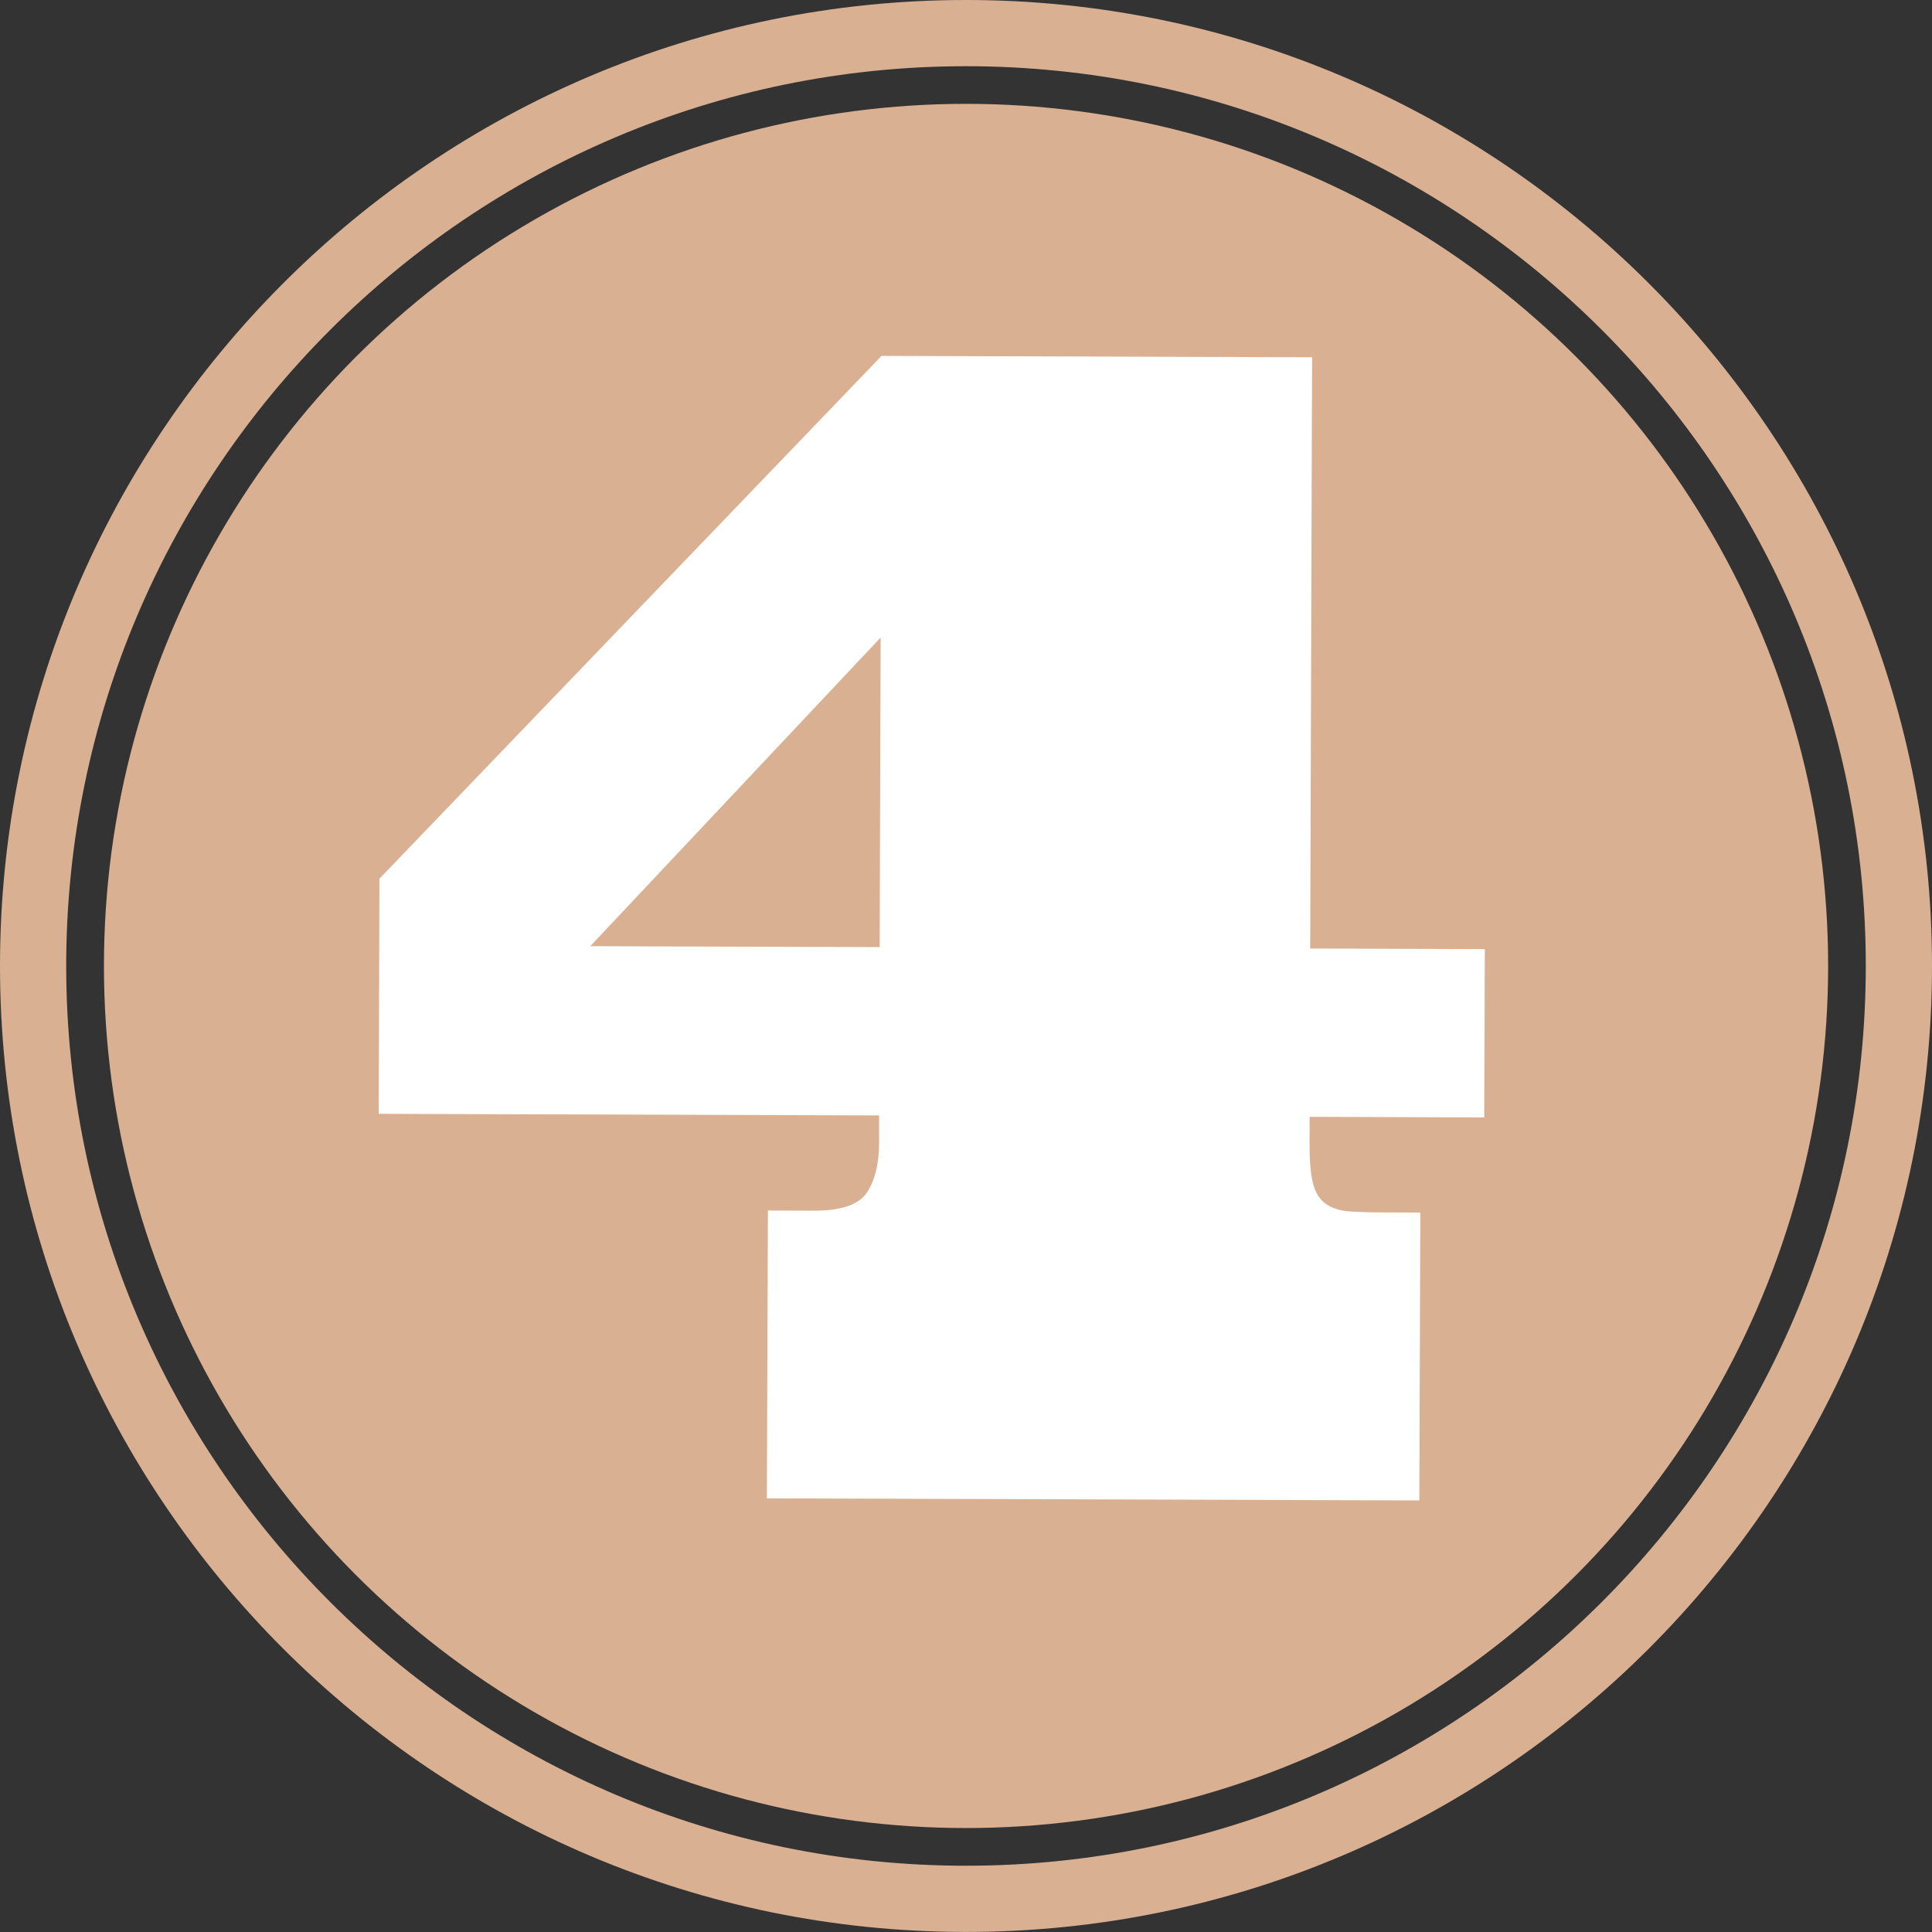 <?xml version="1.0" encoding="UTF-8" standalone="no"?><svg xmlns="http://www.w3.org/2000/svg" xmlns:xlink="http://www.w3.org/1999/xlink" fill="#000000" height="100" preserveAspectRatio="xMidYMid meet" version="1" viewBox="0.0 0.0 100.0 100.0" width="100" zoomAndPan="magnify"><rect x="0.0" y="0.0" width="100.0" height="100.0" fill="#333333" stroke="none"/><g fill="#d9b092" id="change1_1"><circle cx="50.002" cy="49.997" fill="inherit" r="44.622"/><path d="M49.998,99.997C22.427,99.997,0,77.57,0,49.998C0,22.428,22.427,0,49.998,0C77.569,0,100,22.428,100,49.998 C100,77.57,77.572,99.997,49.998,99.997z M49.998,3.427c-25.677,0-46.571,20.892-46.571,46.571 c0,25.677,20.895,46.572,46.571,46.572c25.684,0,46.575-20.896,46.575-46.572C96.576,24.319,75.681,3.427,49.998,3.427z" fill="inherit"/></g><g id="change2_1"><path d="M19.639,45.481l25.988-27.059l22.287,0.07l-0.098,30.603l9.039,0.03l-0.033,8.714l-9.035-0.033 l-0.004,1.402c-0.003,0.937,0.063,1.643,0.194,2.107c0.134,0.473,0.364,0.816,0.699,1.031c0.338,0.218,0.753,0.338,1.245,0.361 c0.495,0.033,1.064,0.047,1.706,0.047l1.888,0.007l-0.05,14.901l-33.772-0.107l0.054-14.898l2.366,0.007 c1.419,0.007,2.339-0.308,2.758-0.937c0.411-0.629,0.625-1.466,0.629-2.503l0.003-1.489l-25.9-0.084L19.639,45.481z M30.552,48.975 l14.979,0.047l0.05-16.022L30.552,48.975z" fill="#ffffff"/></g></svg>